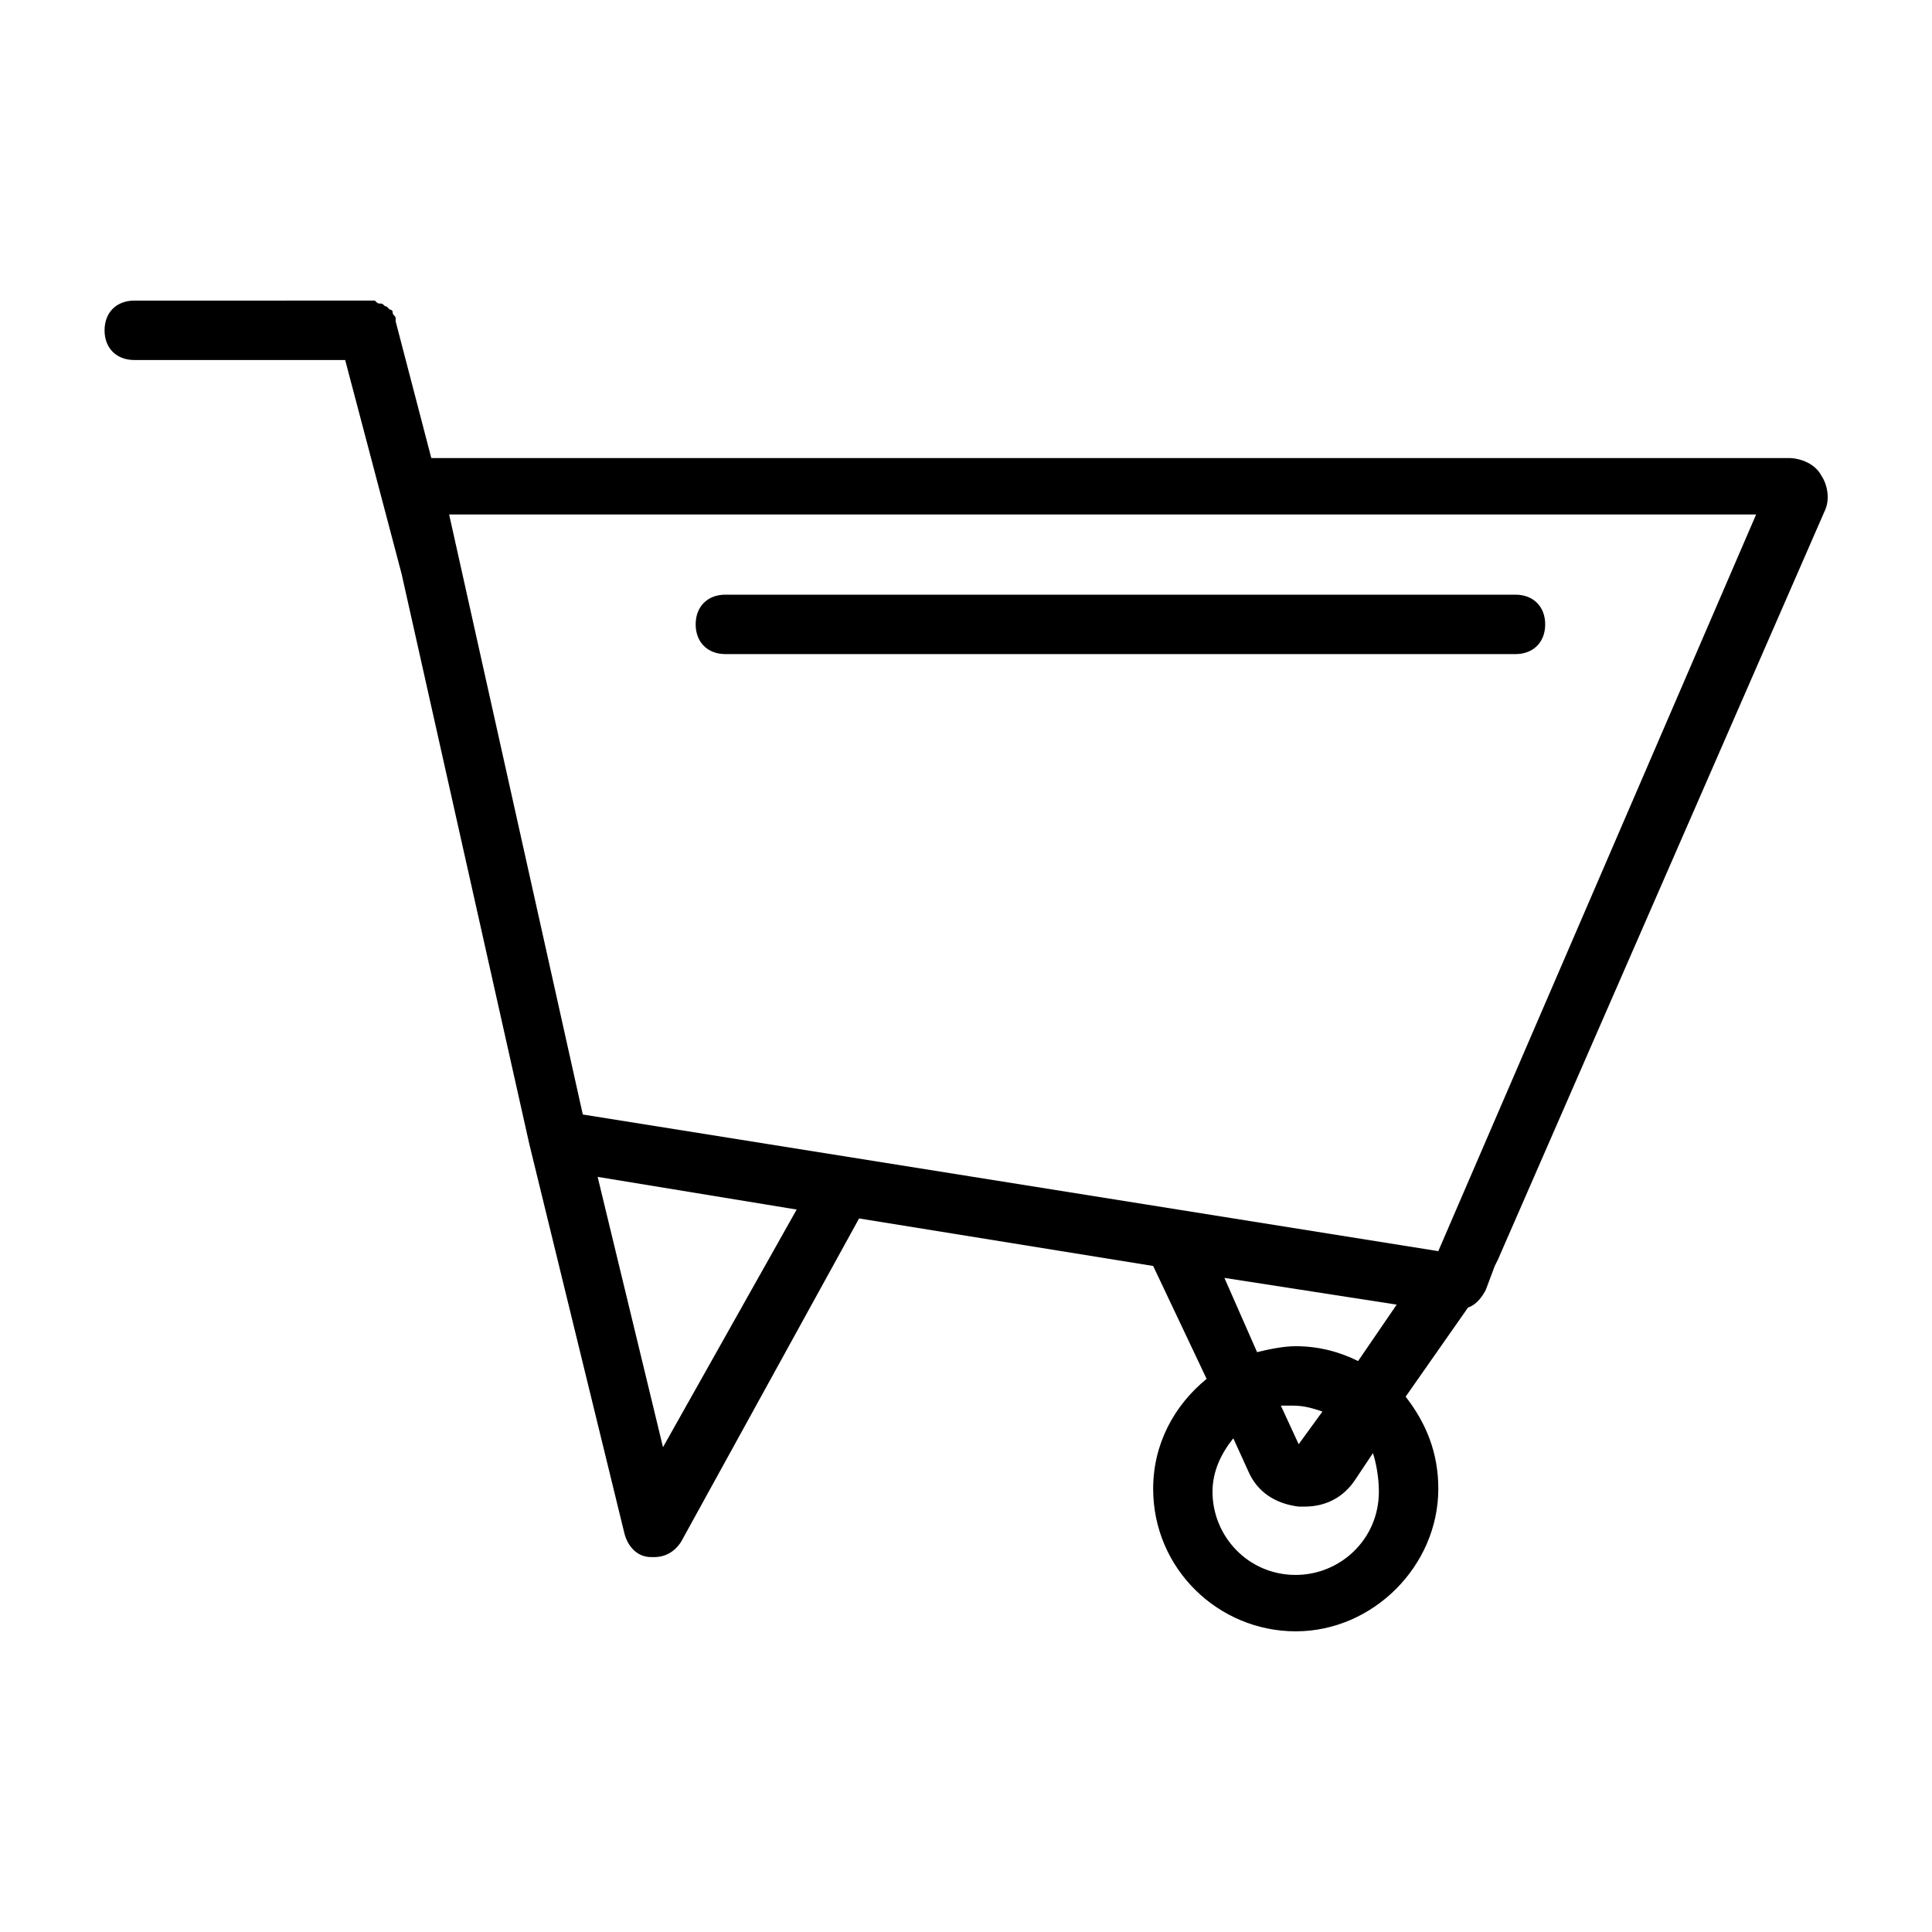 <?xml version="1.0" encoding="UTF-8"?>
<!-- Uploaded to: SVG Repo, www.svgrepo.com, Generator: SVG Repo Mixer Tools -->
<svg fill="#000000" width="800px" height="800px" version="1.1" viewBox="144 144 512 512" xmlns="http://www.w3.org/2000/svg">
 <g>
  <path d="m626.71 270.11c-1.574-3.148-5.512-4.723-8.66-4.723h-359.75l-9.445-36.211v-0.789c0-0.789-0.789-0.789-0.789-1.574 0-0.789-0.789-0.789-0.789-0.789l-0.789-0.789c-0.789 0-0.789-0.789-1.574-0.789-0.789 0-0.789 0-1.574-0.789h-1.574-0.789l-61.395 0.008c-4.723 0-7.871 3.148-7.871 7.871s3.148 7.871 7.871 7.871h55.891l14.957 56.68 33.852 151.14 25.191 103.12c0.789 3.148 3.148 6.297 7.086 6.297h0.789c3.148 0 5.512-1.574 7.086-3.938l47.23-85.805 77.934 12.594 14.168 29.914c-8.66 7.086-14.168 17.32-14.168 29.125 0 21.254 17.32 37.785 37.785 37.785 20.469 0 37.785-17.32 37.785-37.785 0-9.445-3.148-17.32-8.66-24.402l16.531-23.617c2.363-0.789 3.938-3.148 4.723-4.723l2.363-6.297 0.789-1.574 86.594-198.38c1.566-3.148 0.781-7.082-0.797-9.445zm-307.01 257.41-17.32-71.637 52.742 8.66zm148.78-44.867 45.656 7.086-10.234 14.957c-4.723-2.363-10.234-3.938-16.531-3.938-3.148 0-7.086 0.789-10.234 1.574zm25.977 35.422-6.297 8.66-4.723-10.234h3.148c3.148 0 5.512 0.789 7.871 1.574zm14.957 21.254c0 12.594-10.234 22.043-22.043 22.043-12.594 0-22.043-10.234-22.043-22.043 0-5.512 2.363-10.234 5.512-14.168l3.938 8.66c2.363 5.512 7.086 8.66 13.383 9.445h1.574c5.512 0 10.234-2.363 13.383-7.086l4.723-7.086c0.789 2.363 1.574 6.301 1.574 10.234zm15.746-63.762-226.71-36.211-35.426-159.02h346.37z"/>
  <path d="m336.23 317.34h209.39c4.723 0 7.871-3.148 7.871-7.871s-3.148-7.871-7.871-7.871l-209.39-0.004c-4.723 0-7.871 3.148-7.871 7.871 0 4.727 3.148 7.875 7.871 7.875z"/>
 </g>
</svg>